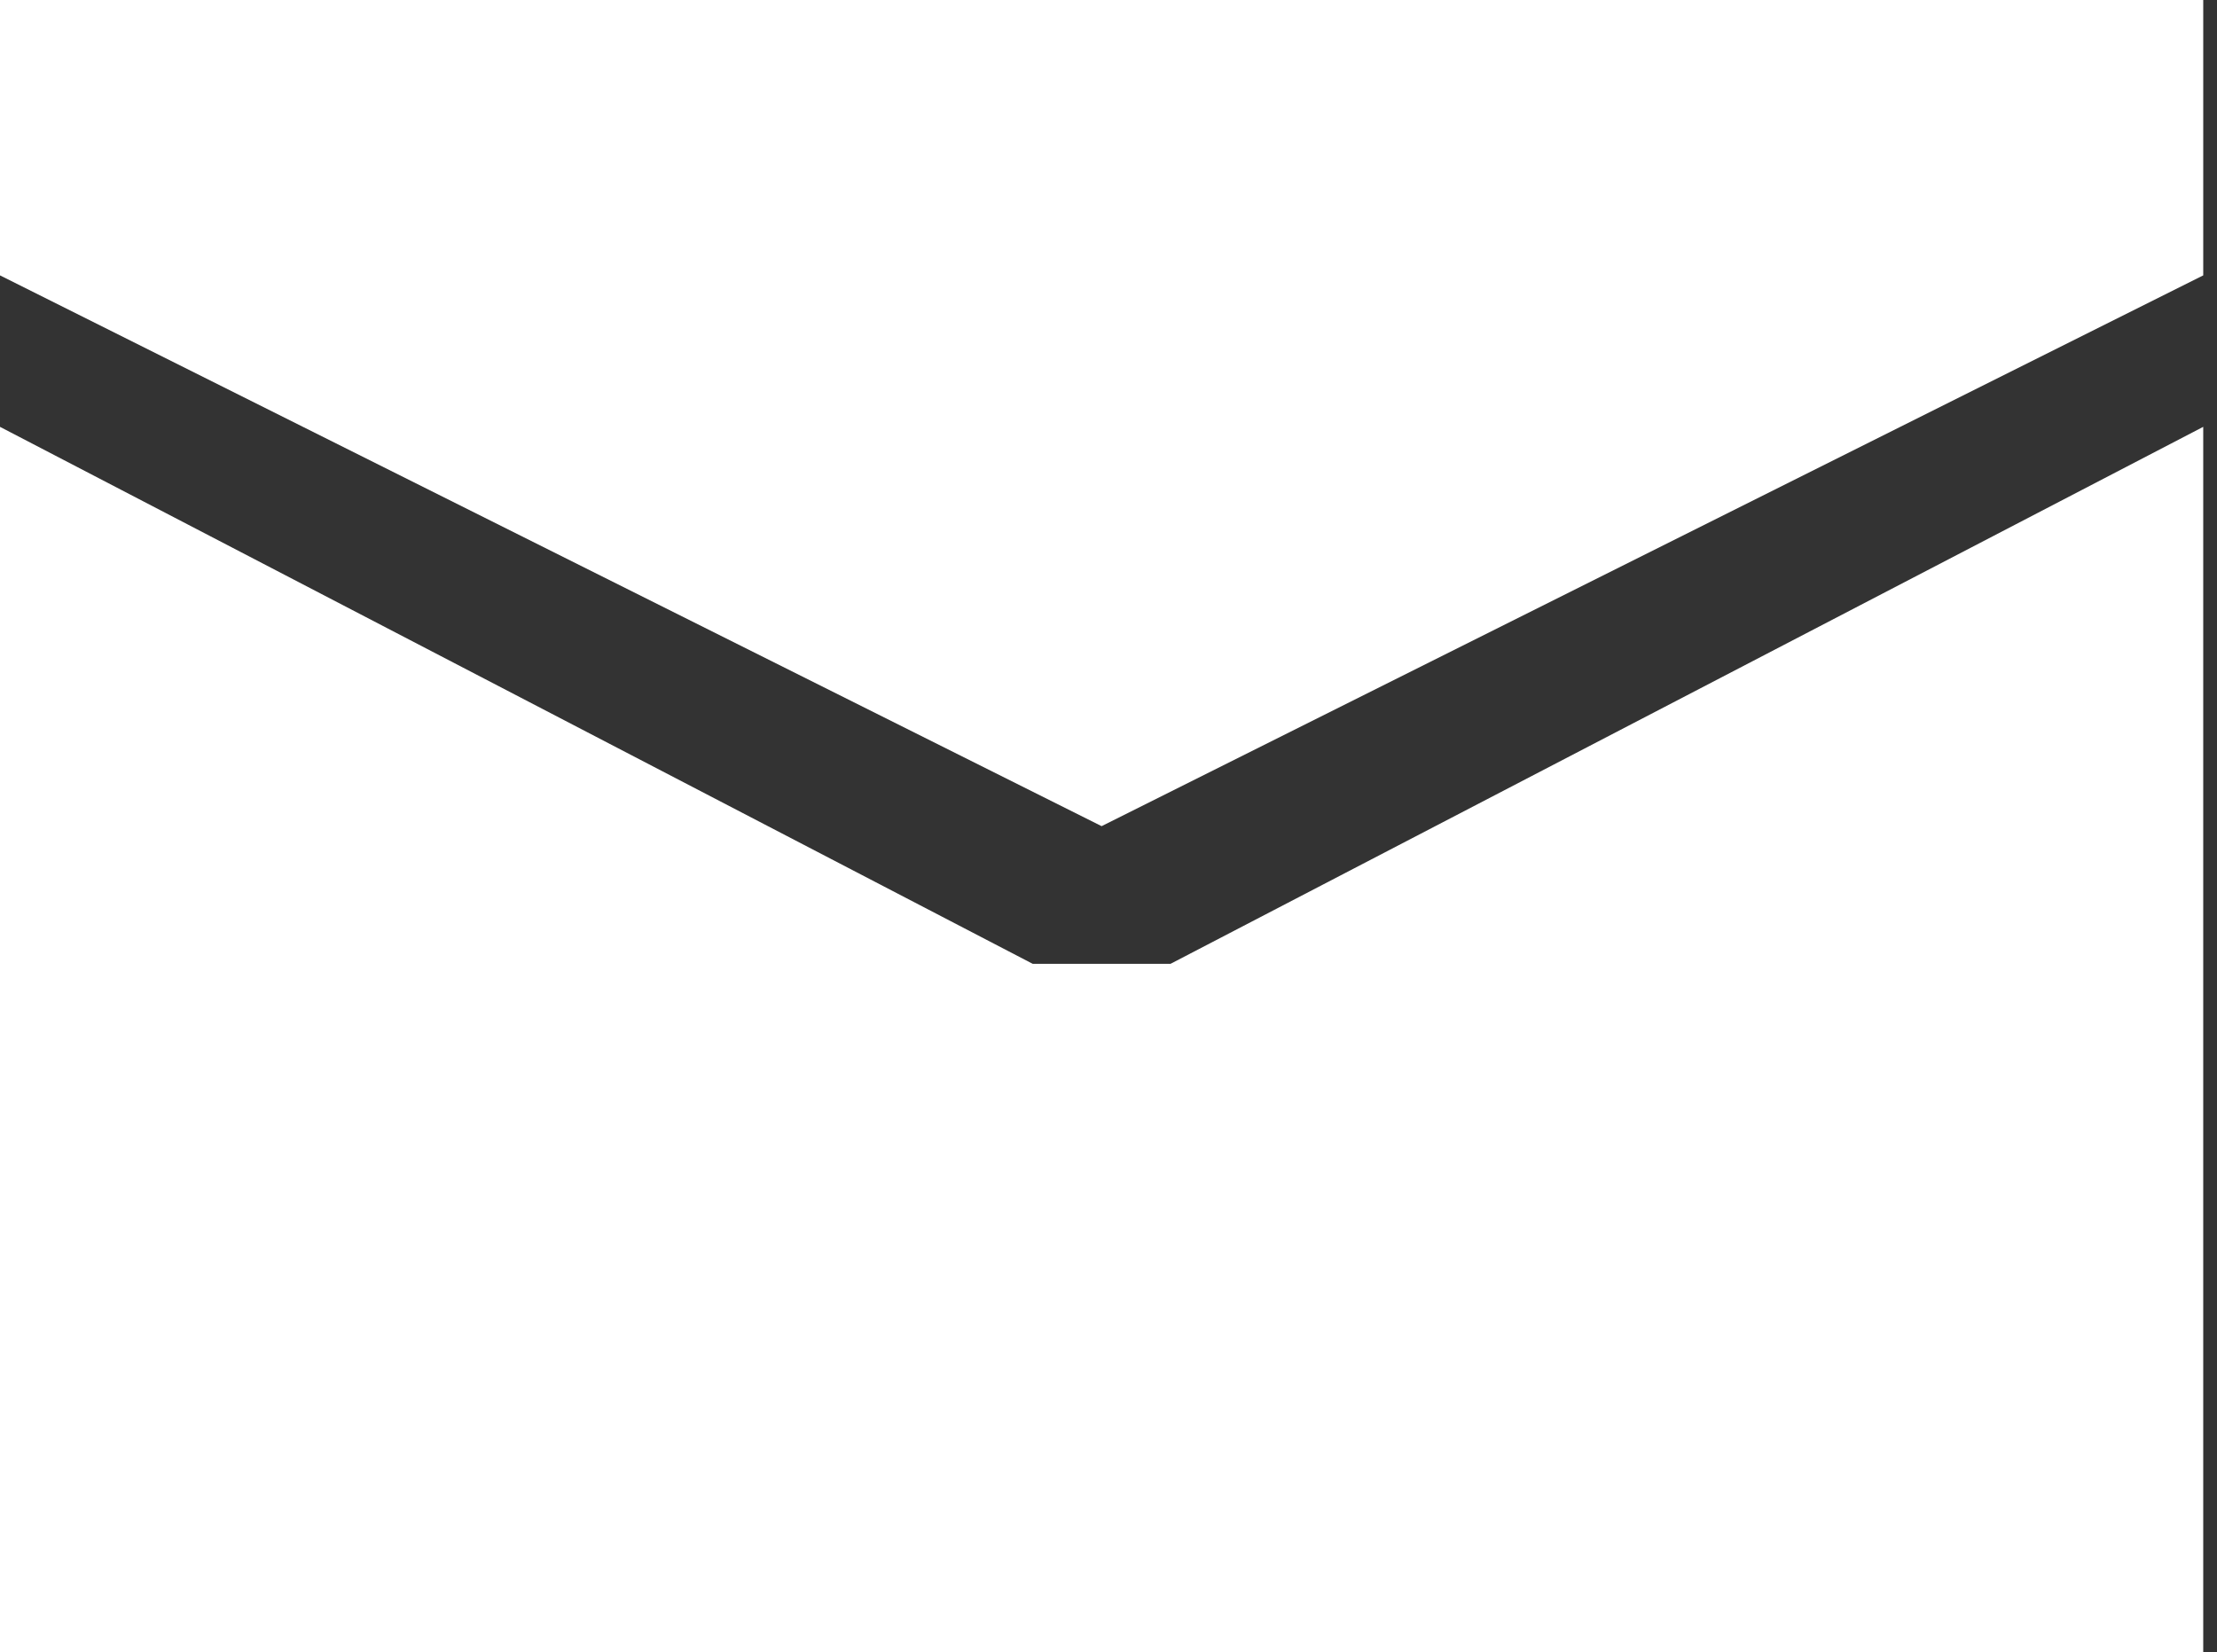 <?xml version="1.0" encoding="utf-8"?>
<!-- Generator: Adobe Illustrator 24.1.2, SVG Export Plug-In . SVG Version: 6.00 Build 0)  -->
<svg version="1.1" id="Layer_1" focusable="false" xmlns="http://www.w3.org/2000/svg" xmlns:xlink="http://www.w3.org/1999/xlink"
	 x="0px" y="0px" viewBox="0 0 16.1 12" style="enable-background:new 0 0 16.1 12;" xml:space="preserve">
<rect x="0" y="0" width="16.1" height="12" fill="#333333" stroke="none"/>
<style type="text/css">
	.st0{fill:#FFFFFF;}
</style>
<path class="st0" d="M8,6L0,2V0c0.6,0,0.7,0,1,0h14c0.3,0,0.6,0,1,0v2L8,6z M7.5,7h1L16,3.1V11c0,0.3,0,0.5,0,1H0c0-0.5,0-0.7,0-1
	V3.1L7.5,7z"/>
</svg>
